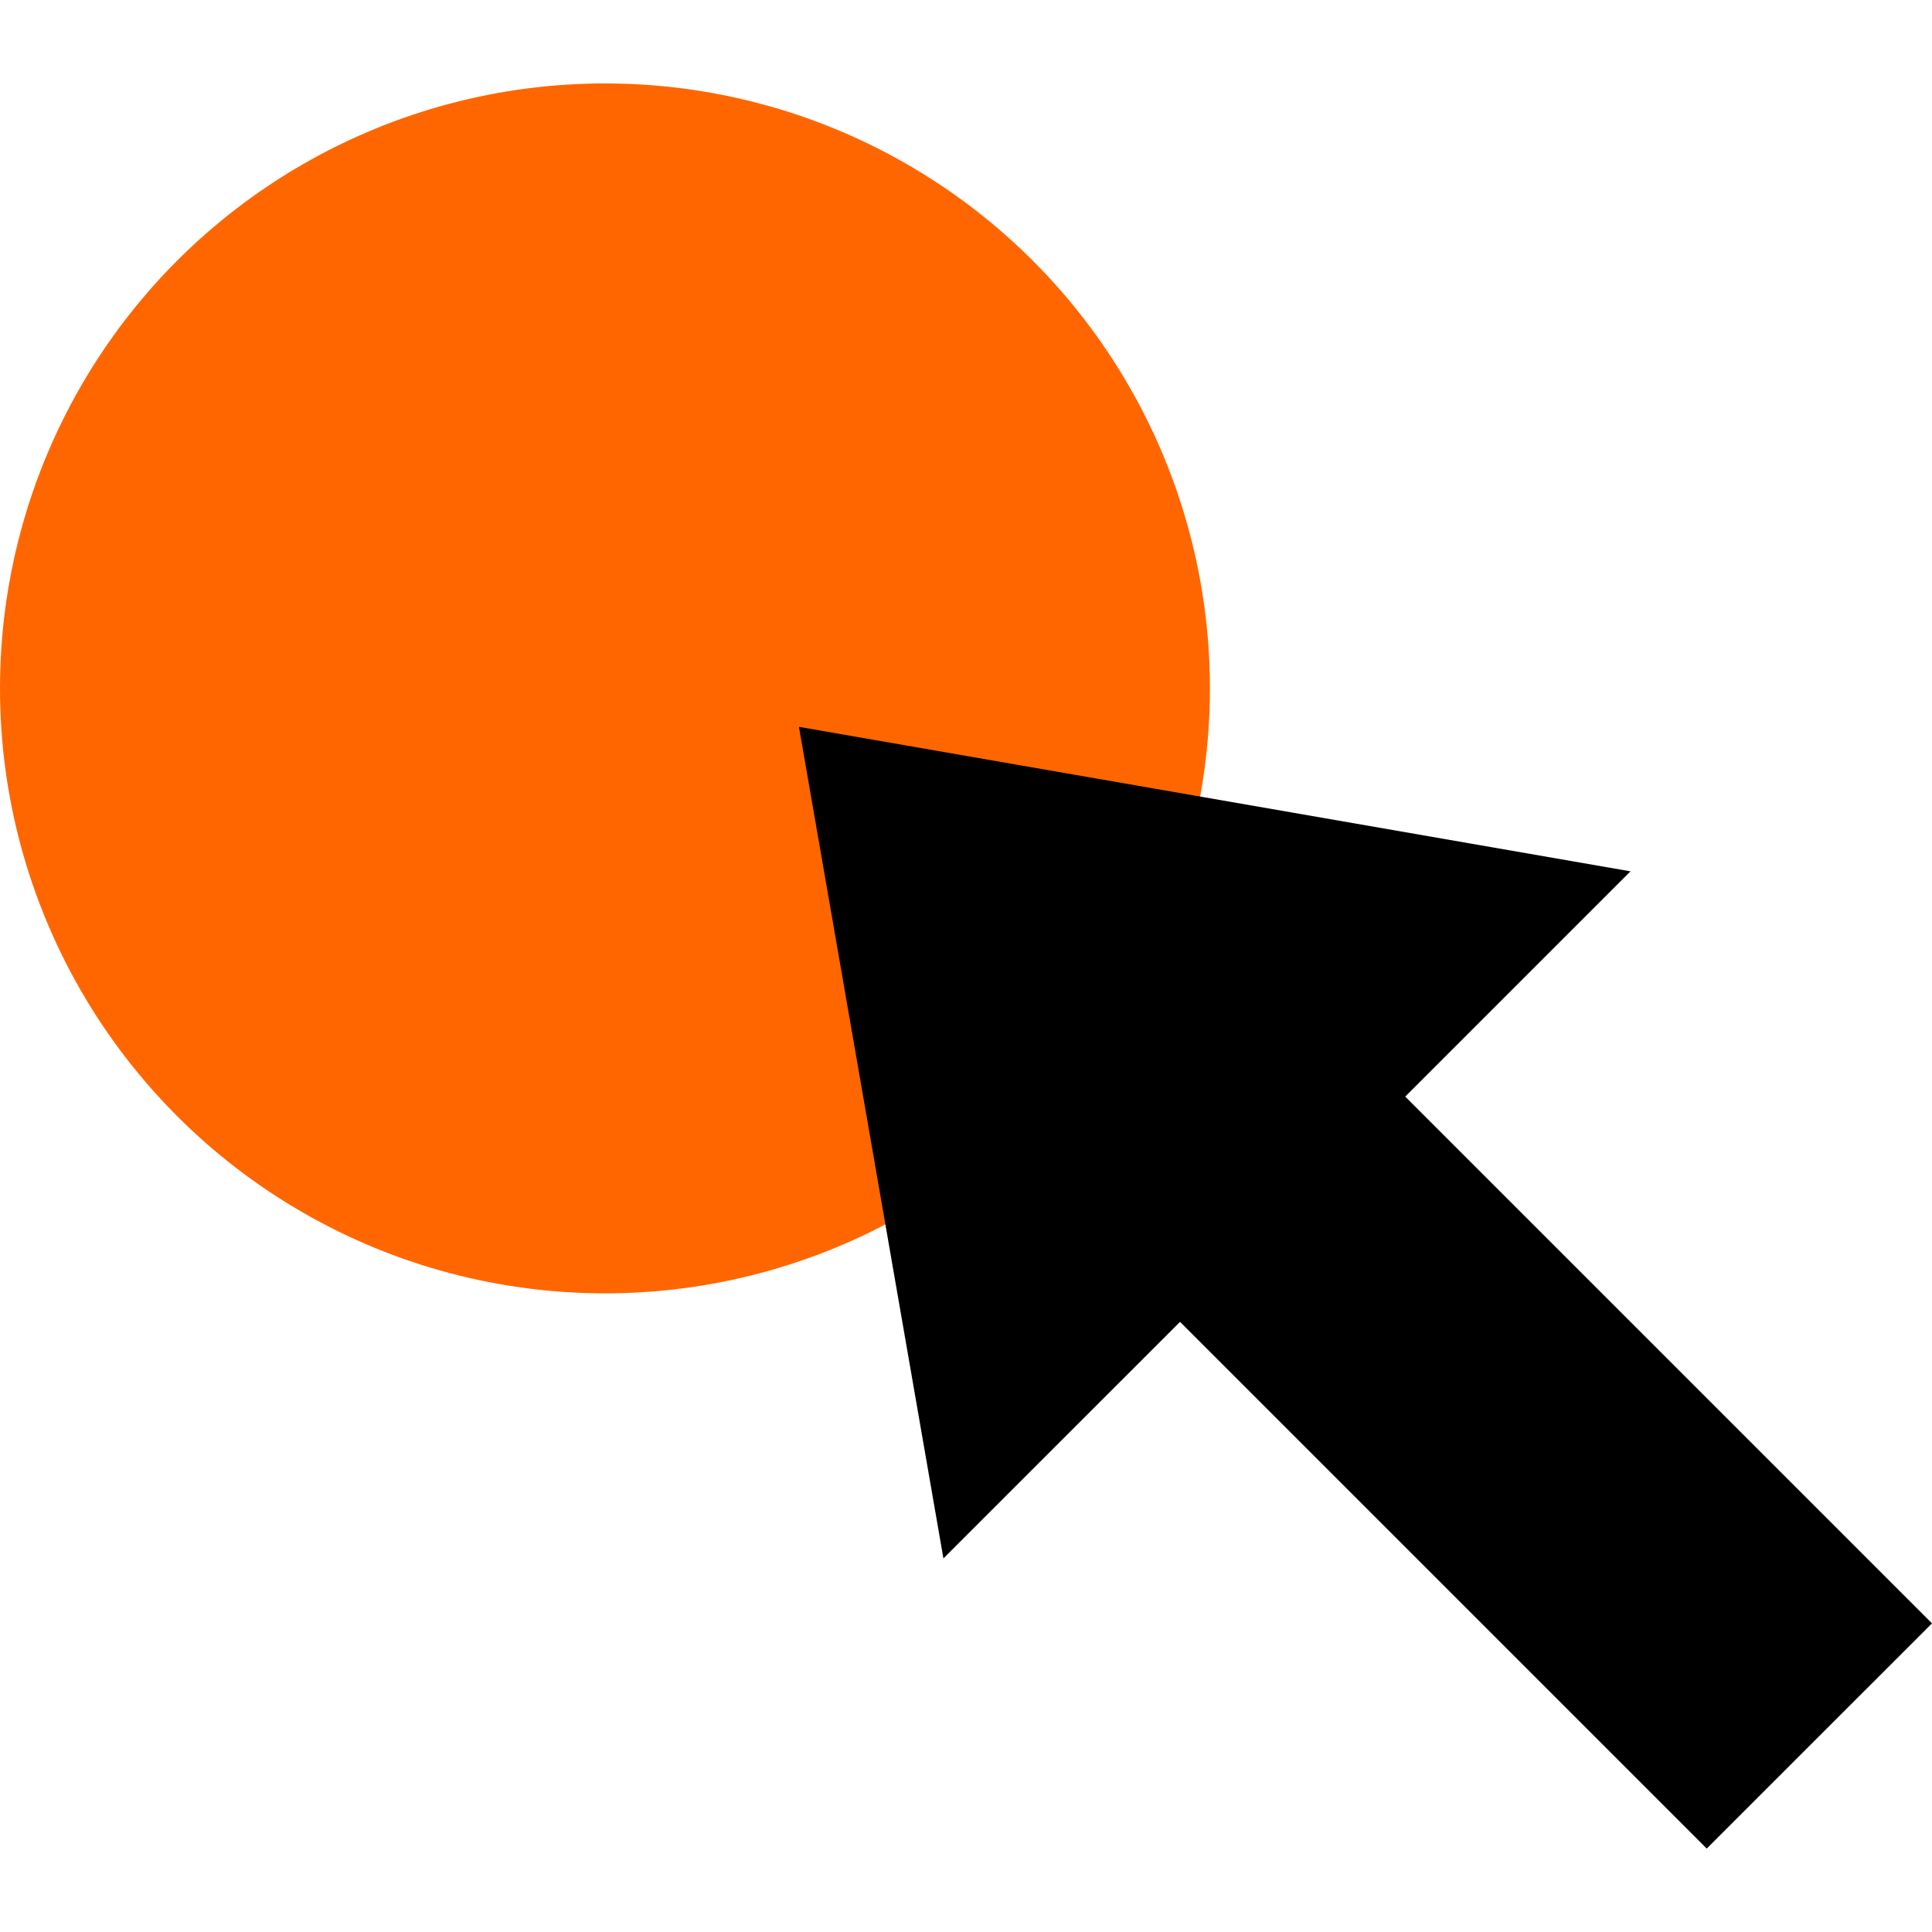 <?xml version="1.0" encoding="iso-8859-1"?>
<!-- Uploaded to: SVG Repo, www.svgrepo.com, Generator: SVG Repo Mixer Tools -->
<svg height="800px" width="800px" version="1.1" id="Layer_1" xmlns="http://www.w3.org/2000/svg" xmlns:xlink="http://www.w3.org/1999/xlink" 
	 viewBox="0 0 512 512" xml:space="preserve">
<circle style="fill:#FF6600;" cx="160.32" cy="182.432" r="160.32"/>
<polygon points="372.4,290.608 432.096,230.912 211.728,192.624 250.016,412.992 312.72,350.304 452.304,489.888 512,430.208 "/>
</svg>